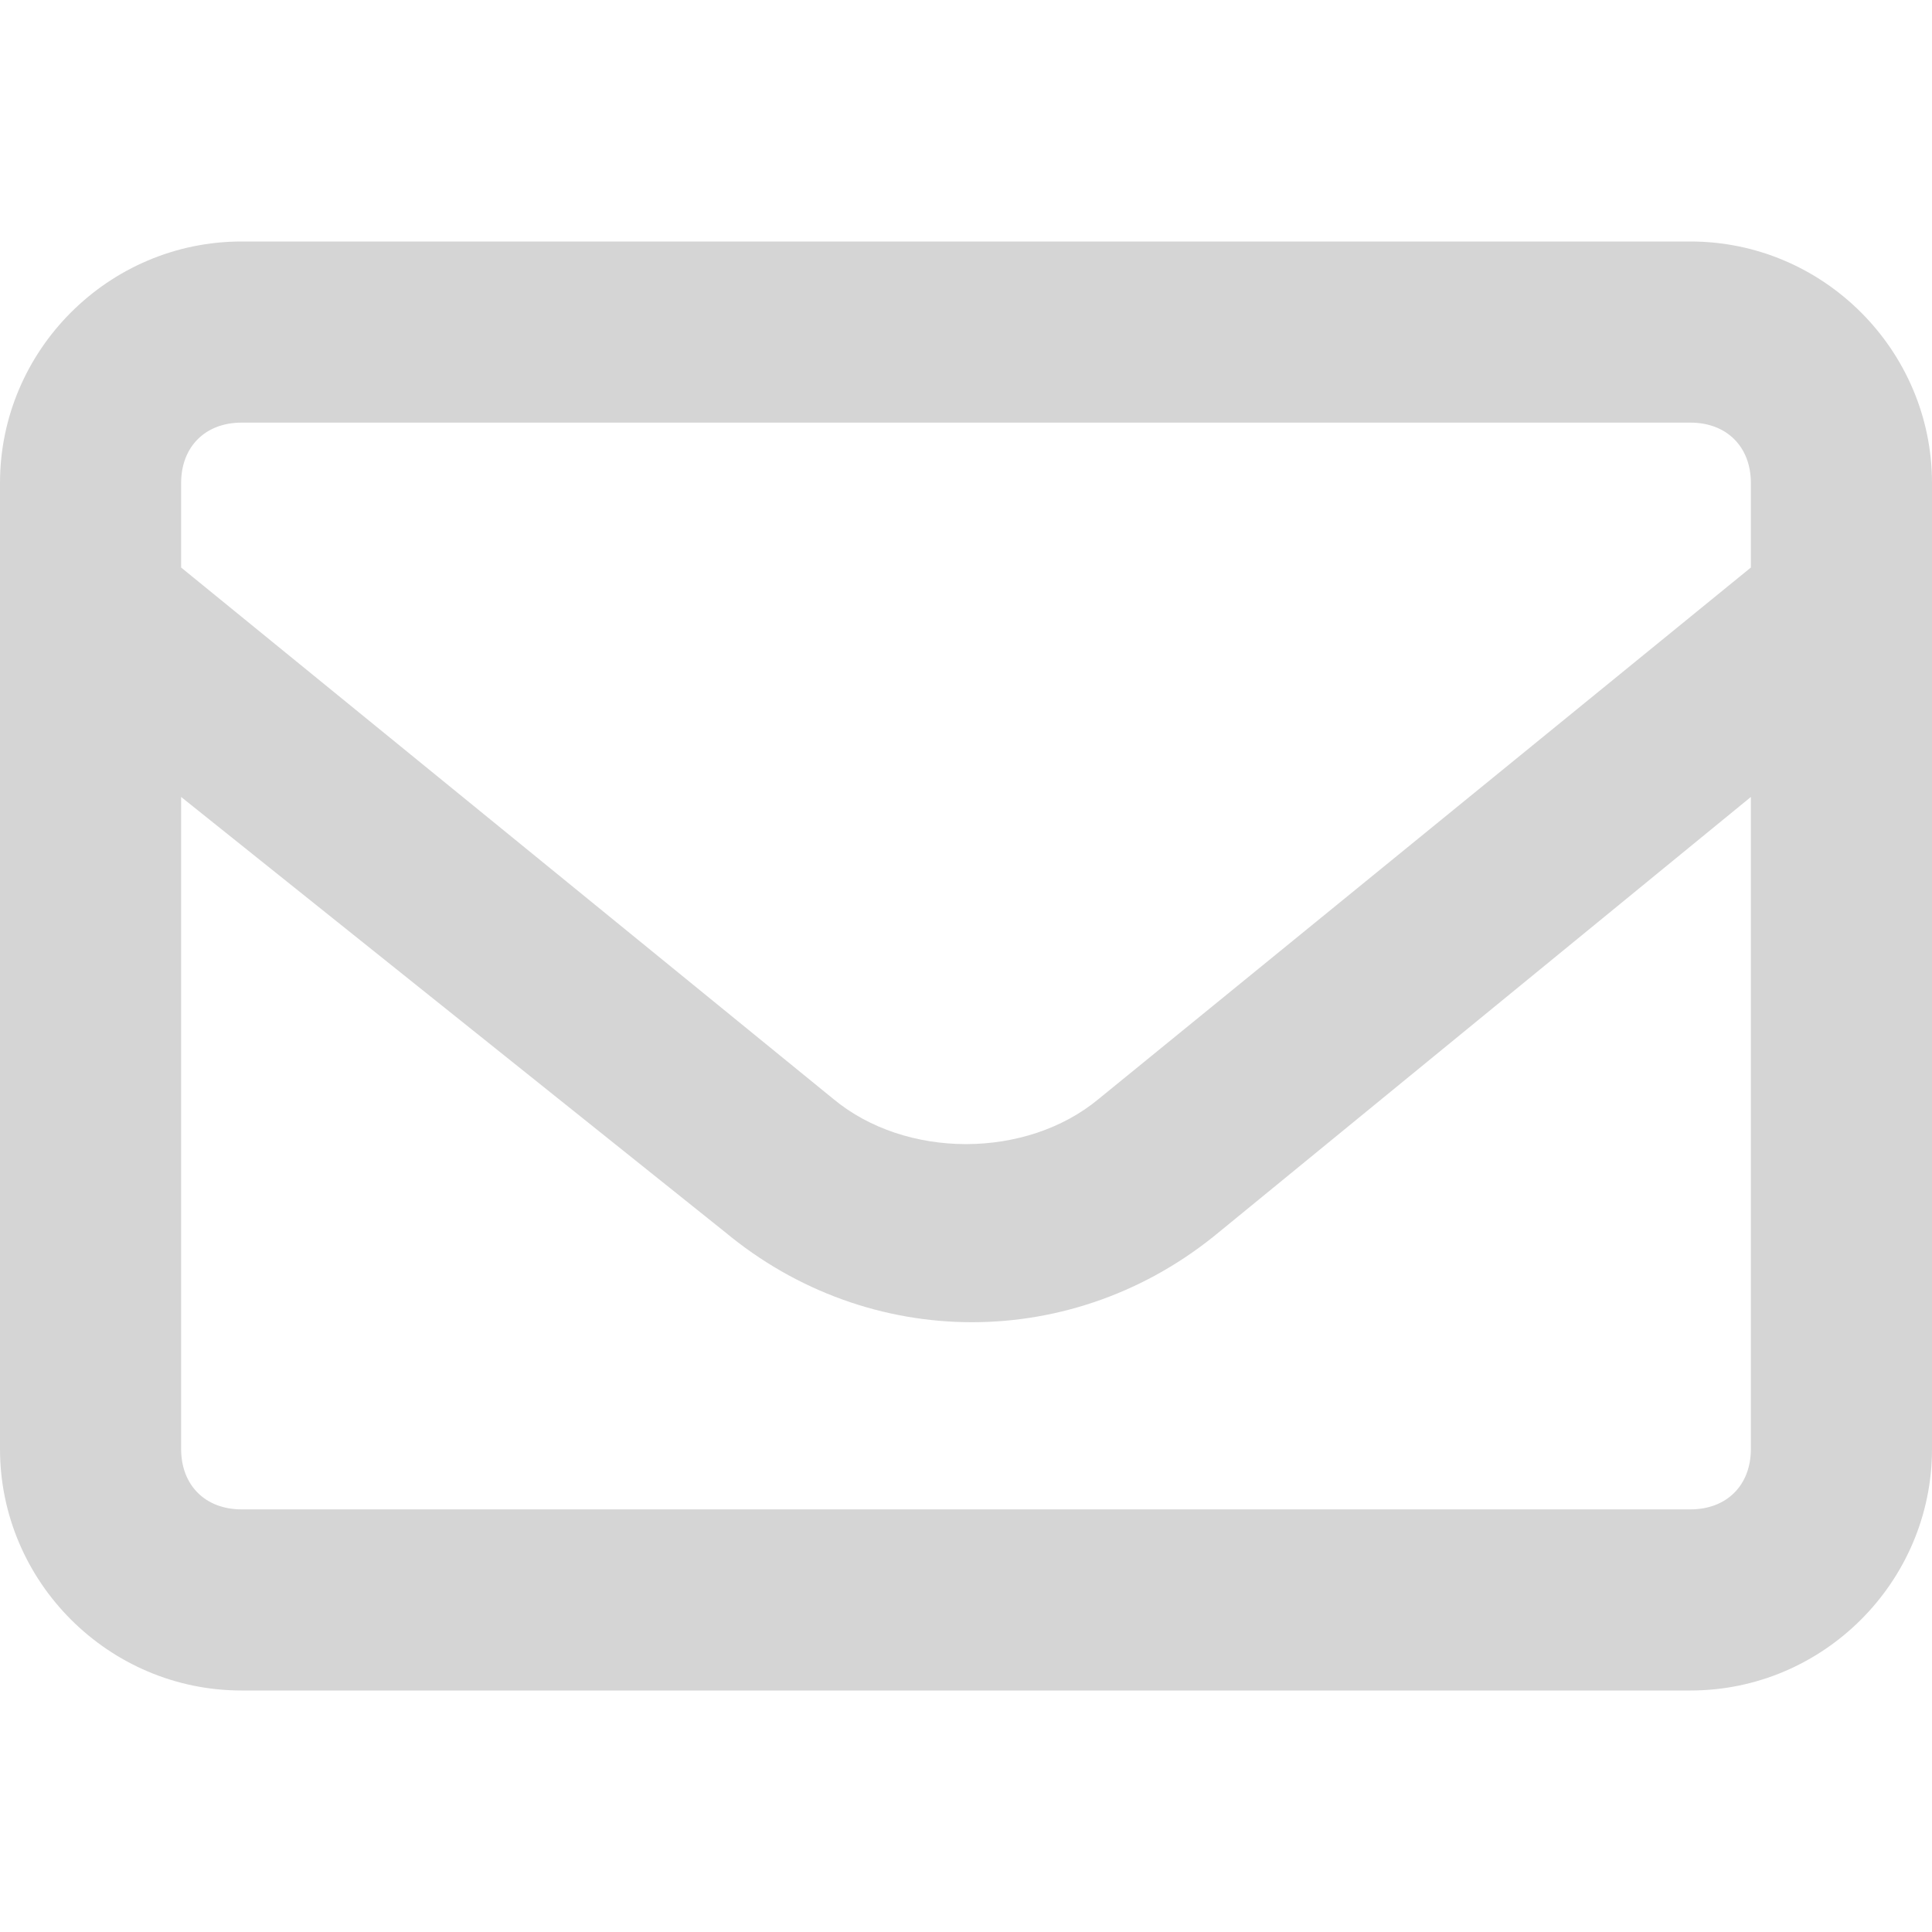<?xml version="1.0" encoding="utf-8"?>
<!-- Generator: Adobe Illustrator 26.5.0, SVG Export Plug-In . SVG Version: 6.00 Build 0)  -->
<svg version="1.1" id="Capa_1" xmlns="http://www.w3.org/2000/svg" xmlns:xlink="http://www.w3.org/1999/xlink" x="0px" y="0px"
	 viewBox="0 0 16 16" style="enable-background:new 0 0 16 16;" xml:space="preserve">
<style type="text/css">
	.st0{fill:#D5D5D5;}
</style>
<path class="st0" d="M2,3.5C1.7,3.5,1.5,3.7,1.5,4v0.7l5.4,4.4c0.6,0.5,1.6,0.5,2.2,0l5.4-4.4V4c0-0.3-0.2-0.5-0.5-0.5H2z M1.5,6.6
	V12c0,0.3,0.2,0.5,0.5,0.5h12c0.3,0,0.5-0.2,0.5-0.5V6.6l-4.4,3.6c-1.2,1-2.9,1-4.1,0L1.5,6.6z M0,4c0-1.1,0.9-2,2-2h12
	c1.1,0,2,0.9,2,2v8c0,1.1-0.9,2-2,2H2c-1.1,0-2-0.9-2-2V4z"/>
</svg>
